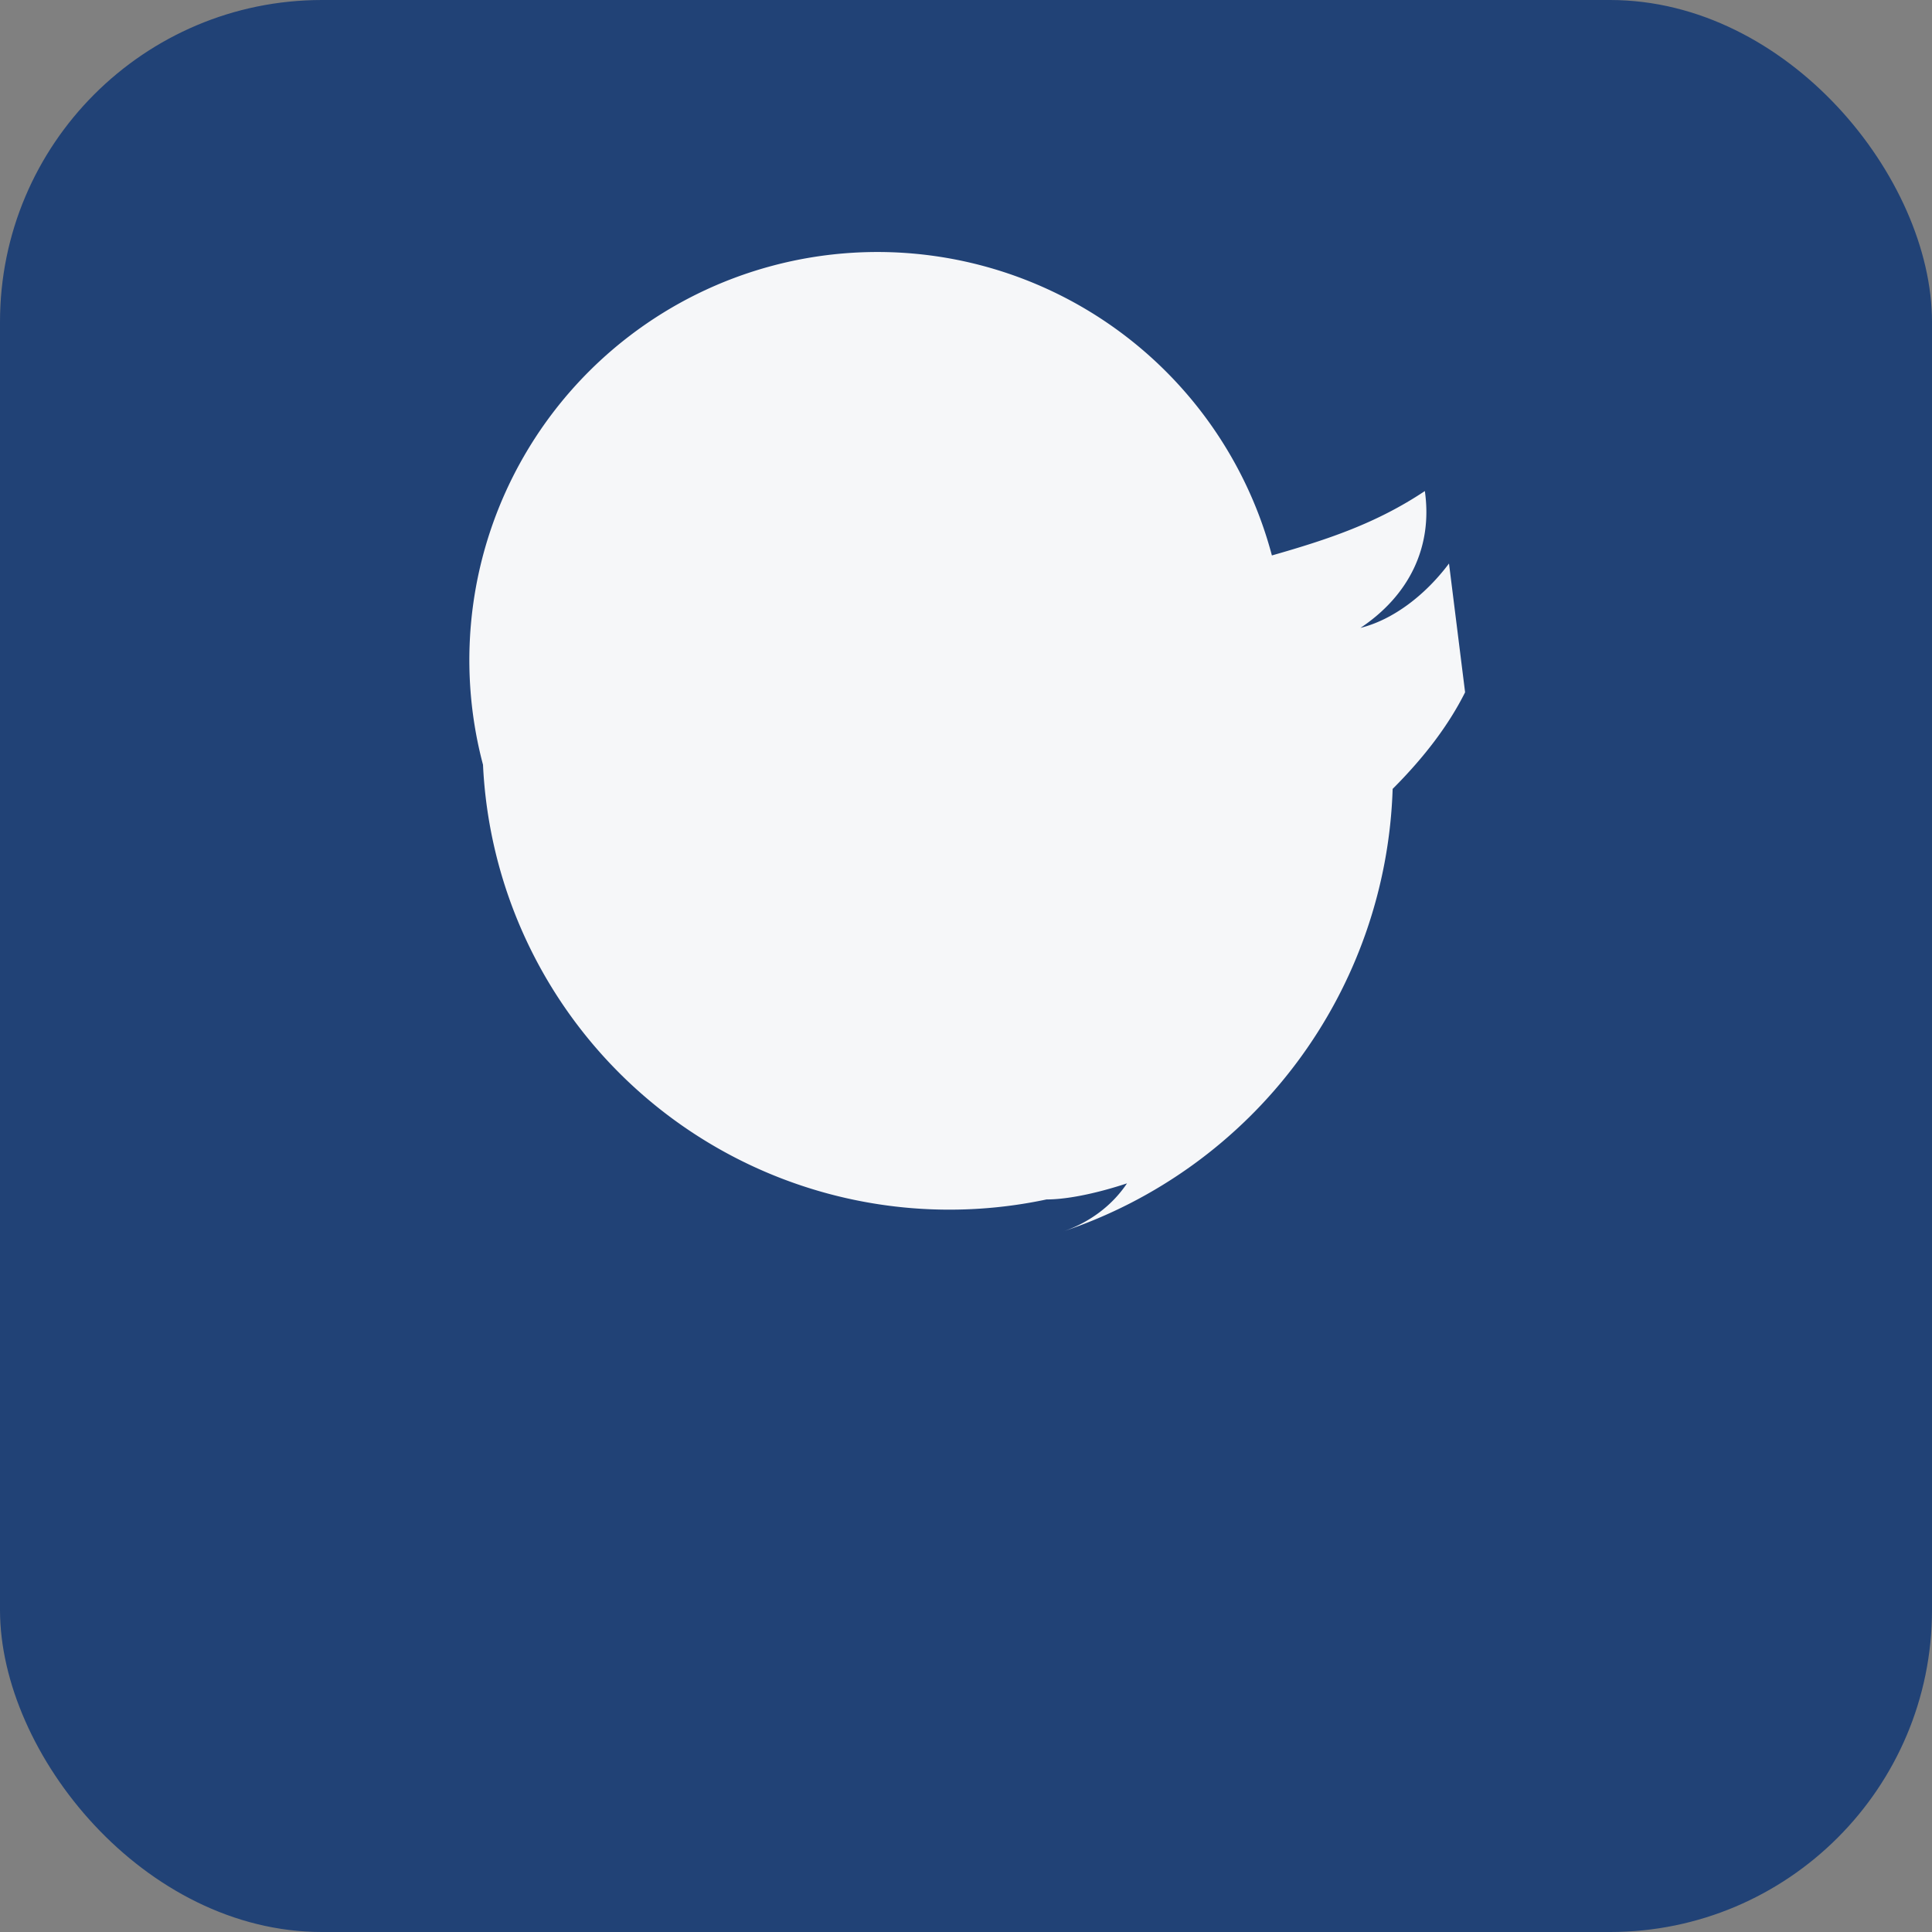 <?xml version="1.0" encoding="UTF-8"?>
<svg xmlns="http://www.w3.org/2000/svg" width="24" height="24" viewBox="0 0 24 24"><rect x="0" y="0" width="24" height="24" fill="#808080" stroke="none"/><rect width="24" height="24" rx="4" fill="#214276"/><path d="M18 7c-.3.4-.7.7-1.1.8.6-.4.9-1 .8-1.7-.6.4-1.2.6-1.9.8A2 2 0 0 0 6 9.5a5.8 5.8 0 0 0 7 5.4c.3 0 .7-.1 1-.2-.2.3-.5.5-.8.6a6 6 0 0 0 4.1-5.5c.4-.4.7-.8.9-1.2z" fill="#F6F7F9"/></svg>